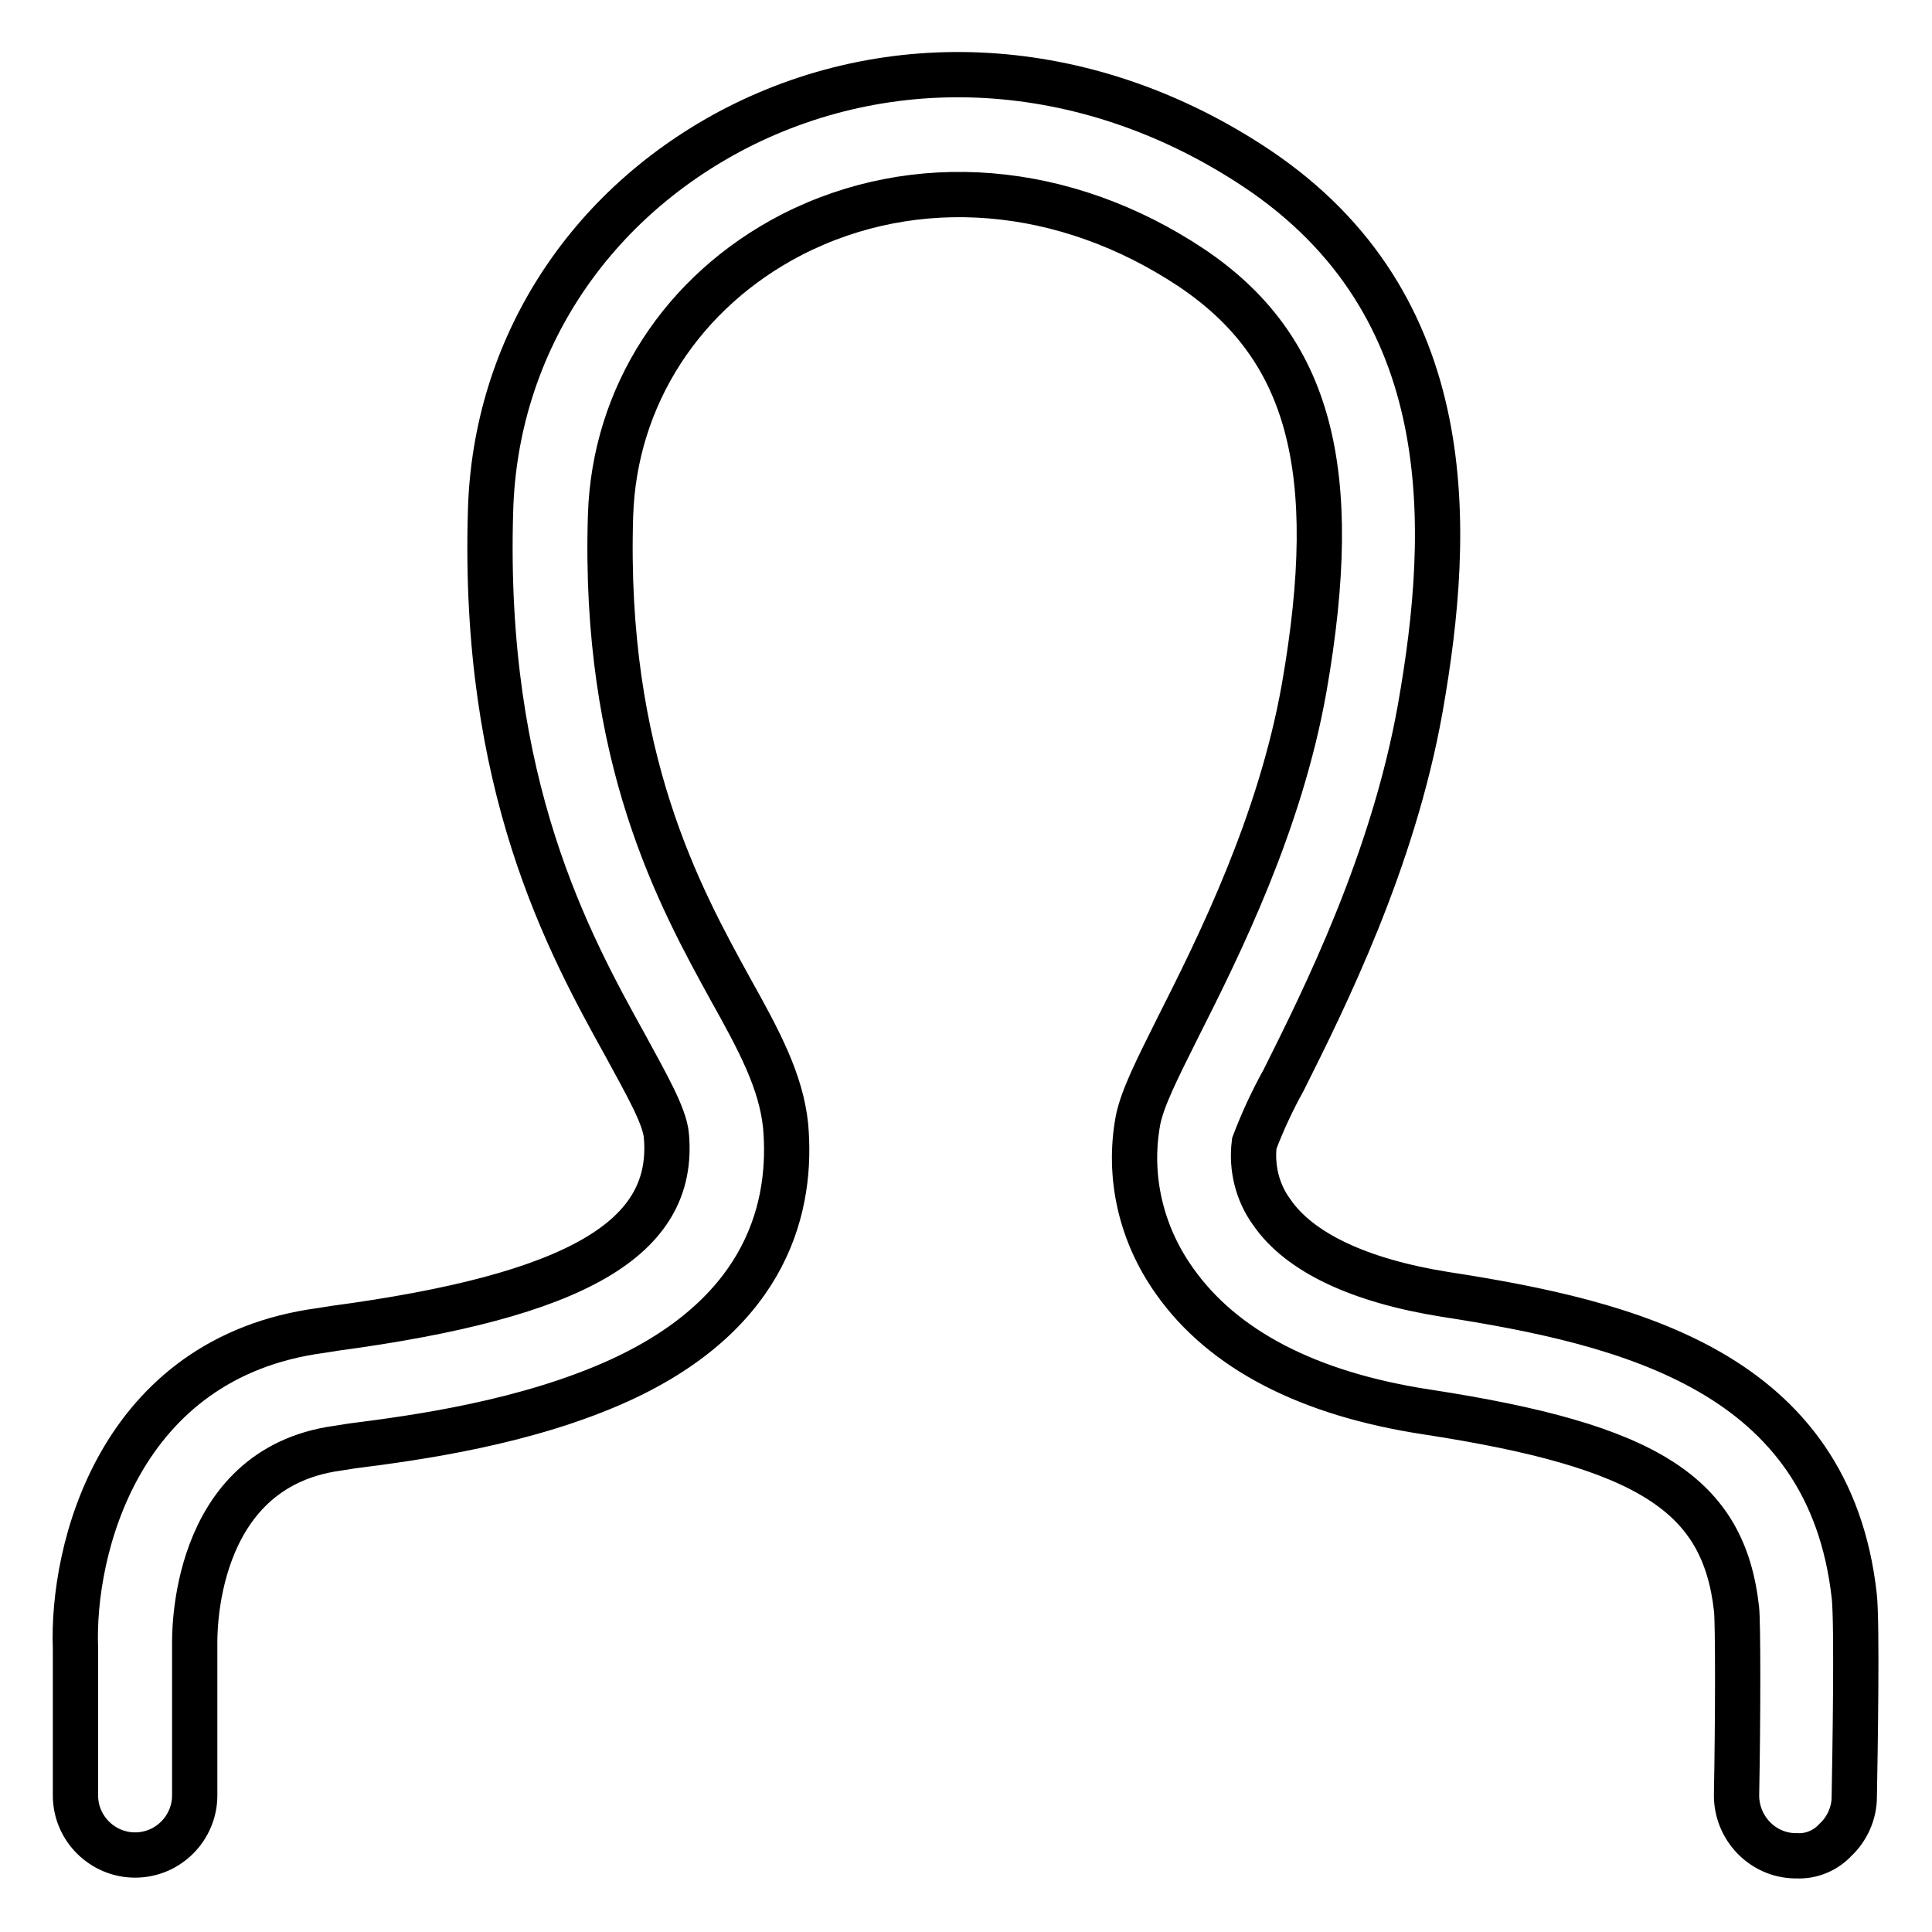 <?xml version="1.0" encoding="utf-8"?>
<!-- Svg Vector Icons : http://www.onlinewebfonts.com/icon -->
<!DOCTYPE svg PUBLIC "-//W3C//DTD SVG 1.1//EN" "http://www.w3.org/Graphics/SVG/1.1/DTD/svg11.dtd">
<svg version="1.1" xmlns="http://www.w3.org/2000/svg" xmlns:xlink="http://www.w3.org/1999/xlink" x="0px" y="0px" viewBox="0 0 256 256" enable-background="new 0 0 256 256" xml:space="preserve">
<g> <path stroke-width="6" fill-opacity="0" stroke="#000000"  d="M238.1,245.9h-0.3c-4.3-0.1-7.7-3.7-7.7-8c0.2-10.5,0.2-22.9,0-24.7c-1.7-15.2-11.7-21.6-41-26.1 c-15.8-2.4-27.1-8.3-33.5-17.4c-4.4-6.2-6.2-13.8-4.8-21.3c0.6-2.9,2.4-6.5,5.3-12.3c5.4-10.7,13.5-26.9,16.7-44.9 c5.1-29.1,0.7-45.2-14.9-55.7c-16.8-11.2-36.6-12.8-53-4.4c-14.5,7.5-23.5,21.4-24,37.2c-1,32.2,9.2,50.6,15.9,62.8 c3.8,6.8,6.7,12.2,7.3,18.1c0.9,10.3-2.1,24.6-22,33.7c-12.3,5.6-26.8,7.6-35.5,8.7l-1.9,0.3c-19.5,2.7-18.9,25.2-18.9,26.1v19.9 c0,4.3-3.5,7.9-7.9,7.9c-4.3,0-7.9-3.5-7.9-7.9v-19.5c-0.5-13,5.7-38.5,32.5-42.1l1.9-0.3c32-4.3,45.1-11.9,43.9-25.5 c-0.2-2.6-2.7-6.9-5.4-11.9c-7.6-13.7-19-34.5-17.9-70.9c0.6-21.6,12.8-40.5,32.5-50.7c21.6-11.1,47.4-9.1,69,5.3 c27.1,18.1,25.9,47.7,21.7,71.5c-3.6,20.3-12.7,38.5-18.1,49.3c-1.5,2.7-2.8,5.5-3.9,8.4c-0.4,3.2,0.4,6.5,2.3,9.1 c3.7,5.4,11.7,9.1,22.9,10.9c24.6,3.8,51,10.3,54.3,40c0.4,3.6,0.1,21.3,0,26.6c0,2.1-0.9,4.2-2.5,5.7 C241.9,245.2,240,246,238.1,245.9L238.1,245.9z"/></g>
</svg>